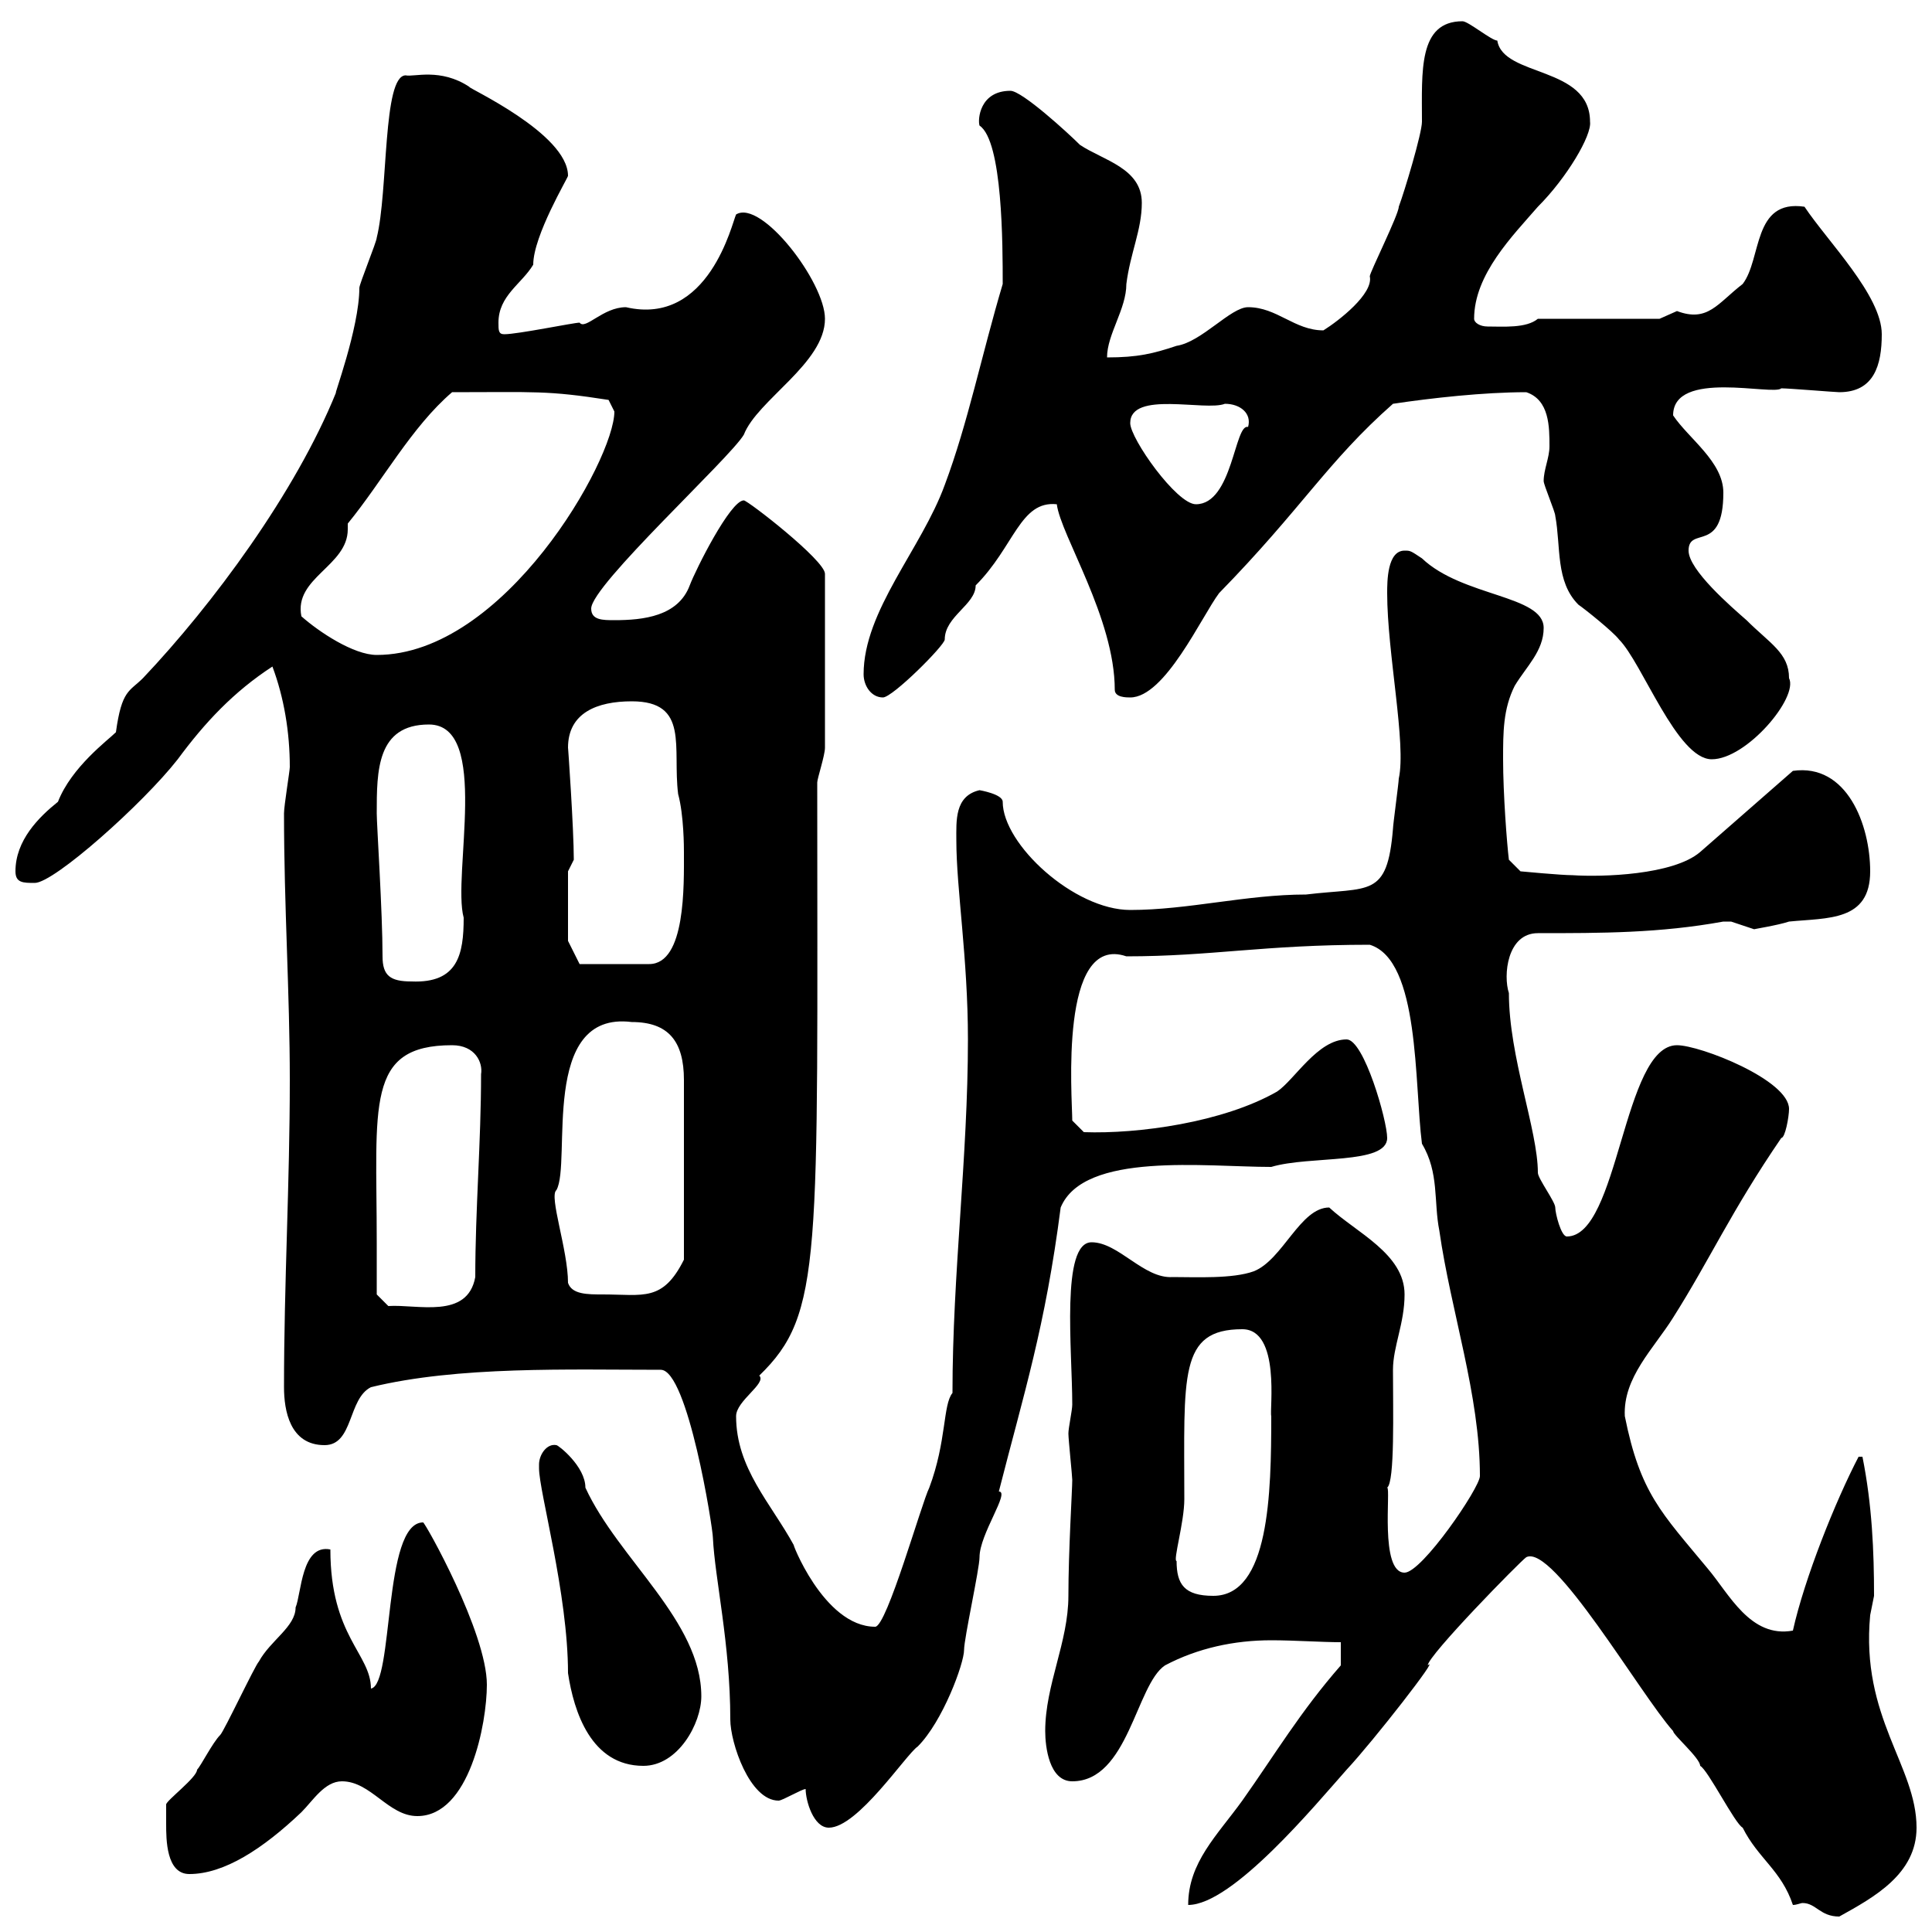 <svg xmlns="http://www.w3.org/2000/svg" xmlns:xlink="http://www.w3.org/1999/xlink" width="300" height="300"><path d="M278.40 295.80C279 295.80 279.60 295.50 279.90 295.50C282 295.50 282.60 297.60 285.60 297.60C291 294.60 297.60 291 297.60 283.80C297.60 274.20 288.90 266.70 290.40 250.80C290.40 250.80 291 247.80 291 247.80C291 240.90 290.70 233.70 289.20 226.20L288.60 226.20C285 233.10 280.20 245.10 278.40 253.20C271.80 254.40 268.50 247.50 265.20 243.60C258 234.90 254.70 231.90 252.30 219.90C252 213.90 256.80 209.40 259.80 204.60C265.50 195.60 268.80 188.10 276.60 176.70C277.20 176.70 277.80 173.40 277.80 172.20C277.80 167.70 264 162.30 260.40 162.30C252 162.30 251.40 192 243.30 192C242.40 192 241.50 188.40 241.50 187.50C241.50 186.60 238.80 183 238.80 182.10C238.80 175.50 234.30 164.10 234.30 154.20C233.40 151.50 234 144.90 238.80 144.90C248.70 144.90 257.70 144.90 267.60 143.10C267.60 143.10 267.60 143.10 268.80 143.10C268.80 143.10 272.40 144.30 272.40 144.30C272.10 144.30 276 143.70 277.80 143.10C283.80 142.50 290.40 143.10 290.40 135.30C290.40 128.10 286.80 118.50 278.40 119.70L264 132.30C259.80 135.90 248.70 136.20 244.20 135.90C242.40 135.90 236.10 135.30 236.10 135.30L234.30 133.50C234 131.10 233.40 123.30 233.40 117.90C233.40 113.70 233.40 110.10 235.20 106.50C237 103.50 239.70 101.10 239.70 97.50C239.70 92.40 227.10 92.70 220.80 86.70C219 85.50 219 85.50 218.10 85.50C215.40 85.50 215.40 90.30 215.40 92.10C215.40 101.40 218.40 115.50 217.20 120.90C217.20 121.50 216.30 128.10 216.30 128.70C215.40 139.50 212.70 137.70 202.80 138.90C193.50 138.90 184.50 141.30 175.50 141.30C166.80 141.30 155.70 131.10 155.70 124.50C155.70 123.30 152.10 122.70 152.10 122.70C148.20 123.60 148.50 127.50 148.50 130.50C148.50 138 150.30 148.80 150.30 161.40C150.30 179.70 147.90 197.70 147.90 216.30C146.40 218.10 147 223.80 144.30 231C143.10 233.40 137.70 252.60 135.90 252.60C127.80 252.60 122.70 238.80 123.30 240C119.70 233.40 114.30 228 114.30 219.90C114.30 217.50 119.10 214.80 117.90 213.60C127.80 204 126.90 195.60 126.90 121.50C126.90 120.90 128.10 117.30 128.10 116.10L128.10 89.10C128.10 87 116.10 77.70 115.50 77.70C113.40 77.70 108 88.50 107.10 90.90C105.30 95.70 99.90 96.30 95.40 96.30C93.60 96.30 91.80 96.30 91.80 94.50C91.80 90.90 113.40 71.10 115.50 67.50C117.60 62.10 128.10 56.40 128.10 49.50C128.10 43.80 118.20 30.90 114.30 33.30C113.70 34.50 110.10 50.70 97.20 47.70C93.60 47.70 90.90 51.30 90 50.10C89.10 50.10 80.40 51.90 78.30 51.90C77.40 51.90 77.40 51.30 77.40 50.10C77.40 45.90 81 44.10 82.80 41.10C82.80 36.60 88.20 27.60 88.20 27.30C88.20 20.70 72.30 13.50 72.90 13.50C68.40 10.50 64.20 12 63 11.70C59.40 11.70 60.30 29.70 58.50 36.90C58.50 37.50 55.80 44.10 55.80 44.70C55.80 51 51.60 62.10 52.20 60.90C45.90 76.50 33 93.90 22.20 105.30C20.10 107.40 18.90 107.10 18 113.70C16.80 114.90 11.10 119.10 9 124.50C6 126.90 2.40 130.50 2.40 135.30C2.40 137.10 3.60 137.10 5.40 137.10C8.40 137.10 22.20 124.80 27.60 117.90C31.80 112.20 36.30 107.40 42.30 103.50C44.10 108.30 45 113.70 45 119.10C45 119.70 44.10 125.10 44.10 126.30C44.10 140.70 45 154.20 45 167.70C45 183.90 44.10 199.20 44.10 215.40C44.10 219 45 224.40 50.40 224.40C54.90 224.40 54 217.20 57.60 215.40C71.10 212.10 88.50 212.70 102.60 212.70C106.80 212.70 110.70 237.30 110.70 238.80C111 245.10 113.40 255.30 113.40 267C113.40 270.60 116.40 279.60 120.90 279.60C121.50 279.60 124.50 277.80 125.10 277.80C125.10 279.60 126.30 283.80 128.70 283.80C133.20 283.80 140.70 272.40 142.50 271.20C146.40 267.30 149.70 258.30 149.70 256.20C149.70 254.40 152.10 243.60 152.10 241.80C152.10 238.20 156.90 231.60 155.10 231.60C159 216.30 162.30 206.10 164.70 187.50C168.30 178.80 187.20 181.20 197.40 181.20C203.40 179.40 215.40 180.90 215.40 176.70C215.40 174 211.80 161.40 209.10 161.40C204.60 161.40 201 167.70 198.30 169.50C189.90 174.30 176.70 176.10 168.30 175.80L166.50 174C166.50 170.40 164.40 144.90 174.90 148.50C188.10 148.50 196.20 146.70 212.70 146.70C220.50 149.10 219.60 168.30 220.80 177.60C223.50 182.10 222.60 186.60 223.50 191.10C225.30 203.70 229.80 216.60 229.80 229.20C229.80 231 220.80 244.20 218.10 244.20C214.20 244.20 216 231 215.40 231C216.60 230.10 216.30 219 216.30 212.70C216.30 209.10 218.10 205.50 218.10 201C218.10 194.70 210.60 191.40 206.40 187.50C201.90 187.50 199.20 195.60 194.70 197.40C191.40 198.60 185.70 198.30 182.10 198.30C177.60 198.60 173.70 192.90 169.50 192.90C164.70 192.90 166.50 209.70 166.50 218.10C166.50 219 165.90 221.70 165.90 222.60C165.90 223.50 166.50 229.20 166.50 229.80C166.50 231.30 165.90 240.90 165.90 247.80C165.90 255 162.30 261.60 162.30 268.80C162.30 271.20 162.90 276.60 166.50 276.60C175.20 276.60 176.40 261.60 180.90 258.60C186 255.90 191.70 254.70 197.40 254.70C201 254.70 205.20 255 208.20 255L208.20 258.60C201.90 265.80 198 272.40 192.90 279.60C189 285 184.50 289.20 184.50 295.80C191.40 295.80 204.30 280.20 209.10 274.80C213.30 270.30 223.80 256.80 221.70 258.60C221.70 257.10 236.10 242.40 237 241.80C241.20 239.70 254.70 263.10 259.80 268.80C259.80 269.40 264 273 264 274.20C265.20 274.80 269.40 283.20 270.60 283.80C273 288.60 276.60 290.40 278.40 295.80ZM25.80 283.20C25.80 285.60 25.80 291 29.40 291C34.80 291 40.80 287.10 46.80 281.40C48.60 279.60 50.40 276.60 53.10 276.60C57.60 276.60 60.30 282 64.80 282C72.90 282 75.60 267.60 75.60 261.60C75.60 253.50 66 236.40 65.70 236.40C59.40 236.40 61.20 261.60 57.60 262.20C57.60 256.80 51.30 254.10 51.30 240.60C46.80 239.70 46.80 247.50 45.90 249.60C45.90 252.60 42 254.70 40.20 258C39.60 258.60 34.80 268.80 34.20 269.40C33 270.60 31.20 274.20 30.60 274.80C30.60 276 25.80 279.60 25.80 280.20C25.80 280.20 25.80 282 25.80 283.20ZM83.70 227.40C83.70 227.40 83.70 228 83.70 228C83.70 231.60 88.20 247.50 88.20 259.80C89.10 265.80 91.80 274.20 99.90 274.20C105.30 274.20 108.90 267.60 108.90 263.40C108.90 251.70 96 242.10 90.90 231C90.90 227.70 86.70 224.40 86.40 224.40C84.90 224.10 83.70 225.90 83.70 227.40ZM182.70 242.40C182.10 242.40 183.90 236.40 183.90 232.80C183.90 213.60 183 206.40 192.90 206.40C198.90 206.40 197.10 219 197.40 219.90C197.40 231.90 197.10 247.80 188.40 247.80C183.90 247.80 182.70 246 182.70 242.40ZM58.50 192.90C58.50 171.60 56.70 162.30 70.20 162.30C73.80 162.30 75 165 74.70 166.80C74.70 177.30 73.80 187.80 73.80 198.30C72.60 204.90 64.80 202.50 60.30 202.80L58.50 201C58.50 201 58.50 194.70 58.50 192.90ZM88.20 199.20C88.20 194.10 85.20 185.70 86.40 184.80C88.80 180.60 83.70 156.90 98.10 158.70C103.80 158.70 106.20 161.70 106.20 167.70L106.20 195.60C102.90 202.20 99.90 201 93.60 201C91.20 201 88.80 201 88.20 199.20ZM59.40 148.50C59.40 141.60 58.50 128.10 58.50 126.30C58.50 119.70 58.50 112.50 66.60 112.50C76.20 112.50 70.20 135.90 72 142.50C72 148.20 71.10 152.70 63.90 152.40C60.60 152.40 59.40 151.50 59.40 148.50ZM88.20 146.10L88.20 135.30L89.10 133.50C89.10 128.70 88.20 115.80 88.20 116.10C88.20 110.70 92.70 108.90 98.10 108.90C107.10 108.90 104.40 116.10 105.30 123.30C106.20 126.60 106.20 131.70 106.20 132.30C106.20 137.40 106.50 149.70 100.80 149.70L90 149.70ZM239.70 74.70C239.70 75.30 241.50 79.50 241.50 80.10C242.40 84.90 241.50 90.30 245.10 93.90C246 94.50 250.50 98.10 251.40 99.30C255 102.90 260.40 117.90 265.80 117.90C271.20 117.90 279.30 108.30 277.80 105.30C277.80 101.40 274.80 99.90 271.20 96.30C268.80 94.20 262.20 88.50 262.20 85.50C262.20 81.60 267.60 86.10 267.60 76.50C267.60 71.70 262.20 68.10 259.80 64.50C259.80 57.30 275.40 61.50 276.60 60.30C277.80 60.30 285 60.90 285.60 60.90C291 60.90 292.20 56.70 292.20 51.90C292.20 45.90 283.80 37.50 280.20 32.10C272.10 30.90 273.60 40.20 270.60 44.10C266.70 47.10 265.20 50.10 260.40 48.30C260.40 48.30 257.70 49.50 257.70 49.50L238.80 49.50C237 51 233.40 50.70 231 50.70C229.80 50.70 228.90 50.10 228.90 49.50C228.90 42.60 234.90 36.60 238.80 32.10C243.30 27.60 247.20 21 246.90 18.90C246.90 10.20 233.40 12 232.50 6.30C231.60 6.30 228 3.30 227.10 3.30C220.20 3.30 220.80 11.10 220.80 18.90C220.80 20.70 218.10 29.70 217.20 32.10C217.20 33.30 212.70 42.30 212.70 42.90C213.30 45.60 207.90 49.80 205.50 51.30C201 51.30 198.30 47.70 193.80 47.70C191.10 47.70 186.60 53.10 182.70 53.70C179.10 54.90 176.70 55.50 171.90 55.50C171.90 51.90 174.90 48 174.90 44.10C175.50 39.30 177.30 35.70 177.30 31.50C177.30 26.10 171.30 24.90 167.70 22.50C165.90 20.70 158.70 14.10 156.90 14.10C152.10 14.10 151.80 18.60 152.10 19.50C155.70 21.90 155.70 38.10 155.70 44.10C152.40 55.20 150.30 65.70 146.70 75.30C143.10 85.20 134.10 94.80 134.10 104.70C134.10 106.50 135.30 108.30 137.10 108.30C138.60 108.30 146.70 100.20 146.70 99.30C146.70 95.70 151.50 93.90 151.50 90.90C157.50 84.90 158.40 77.70 164.10 78.30C164.70 83.10 173.10 96 173.10 107.10C173.10 108.30 174.90 108.30 175.50 108.30C180.90 108.30 186.60 95.70 189.30 92.10C202.20 78.90 206.10 71.70 216.30 62.70C222.30 61.80 230.40 60.90 237 60.90C240.60 62.10 240.60 66.30 240.60 69.30C240.60 71.10 239.70 72.90 239.70 74.70ZM46.80 95.70C45.60 89.70 54 87.90 54 82.20C54 81.90 54 81.60 54 81.30C59.40 74.70 63.90 66.30 70.20 60.90C83.10 60.90 84.90 60.60 94.50 62.10C94.50 62.10 95.40 63.90 95.40 63.90C95.40 71.40 78.30 101.70 58.50 101.70C54.90 101.70 49.50 98.10 46.80 95.70ZM175.50 65.70C175.50 60.60 187.20 63.90 190.20 62.70C192.60 62.70 194.40 64.20 193.80 66.30C191.70 65.70 191.40 78.30 185.70 78.30C182.70 78.30 175.50 68.10 175.50 65.70Z"/></svg>